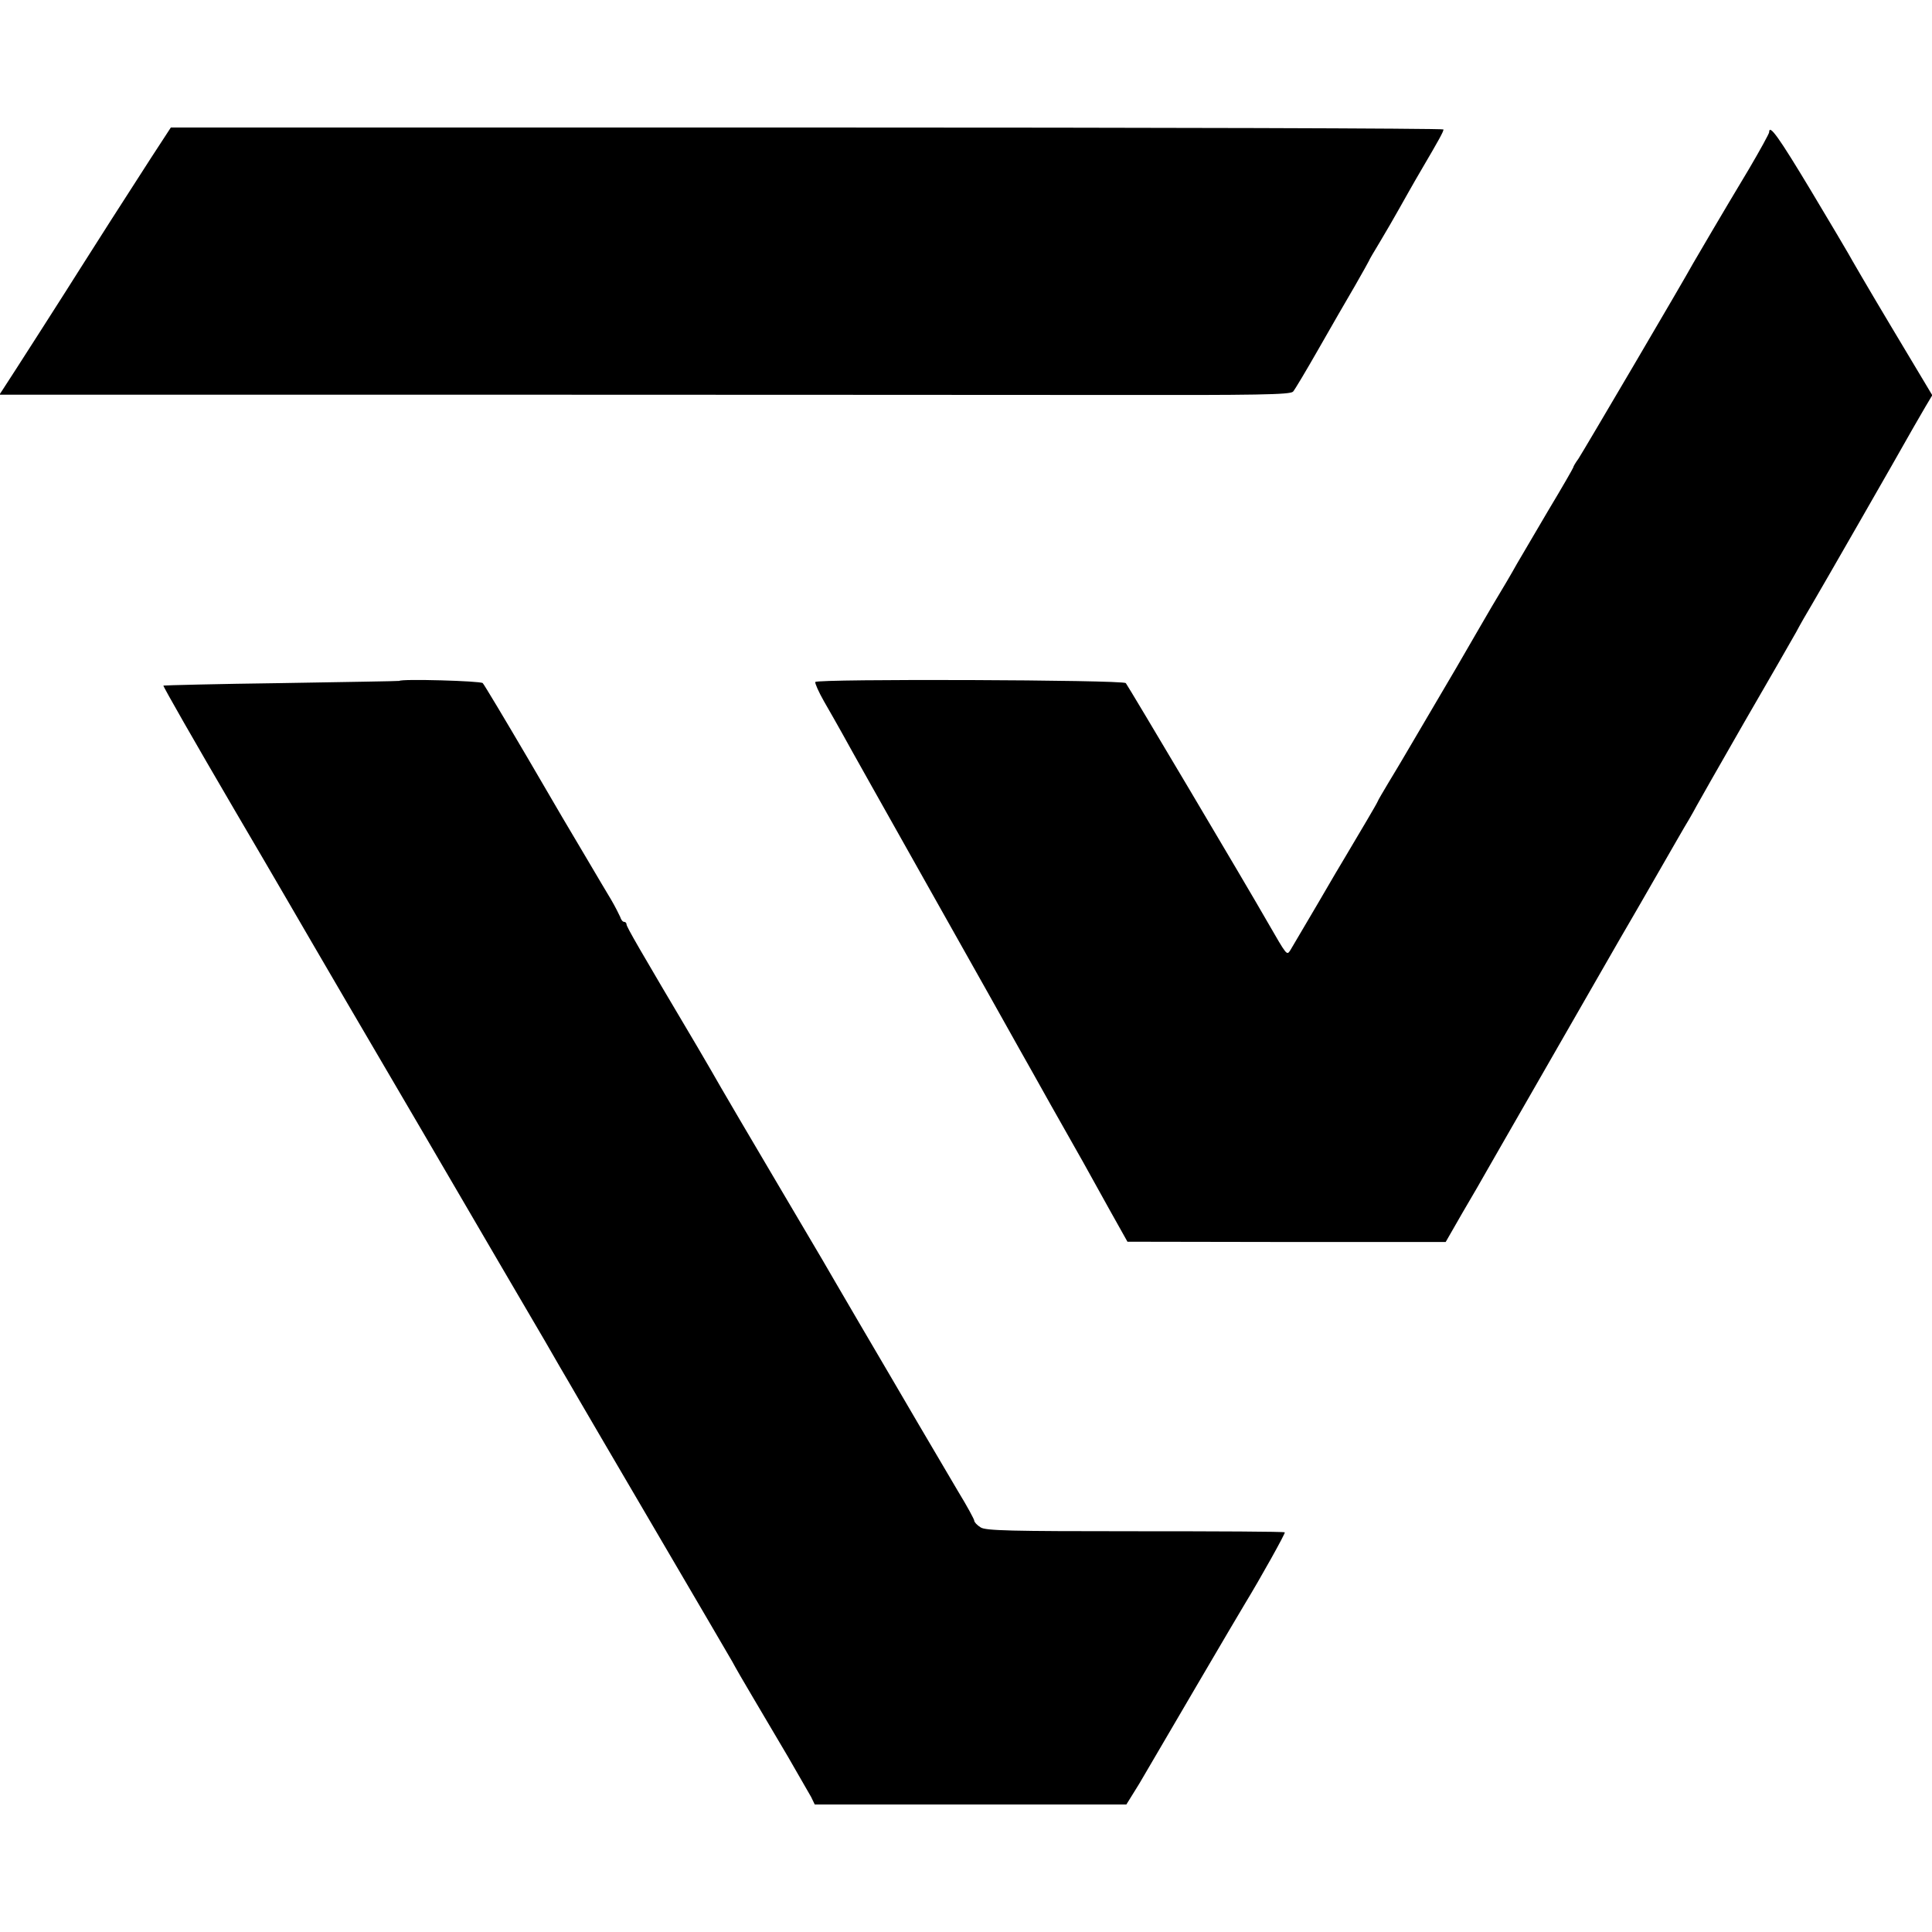 <?xml version="1.0" standalone="no"?>
<!DOCTYPE svg PUBLIC "-//W3C//DTD SVG 20010904//EN"
 "http://www.w3.org/TR/2001/REC-SVG-20010904/DTD/svg10.dtd">
<svg version="1.0" xmlns="http://www.w3.org/2000/svg"
 width="700pt" height="700pt" viewBox="0 0 700 700"
 preserveAspectRatio="xMidYMid meet">
<g transform="translate(0,700) scale(0.1,-0.1)"
fill="#000000" stroke="none">
<path d="M546 6426 c-70 -108 -226 -352 -256 -400 -29 -47 -262 -411 -277
-433 l-15 -23 1668 0 c918 0 1970 -1 2337 -1 556 -1 671 1 682 12 7 8 48 77
92 154 44 77 103 180 132 229 28 49 51 90 51 91 0 2 18 33 40 69 22 37 53 90
69 119 16 28 52 93 81 142 64 109 80 138 80 146 0 4 -1038 7 -2306 7 l-2305 0
-73 -112z"/>
<path d="M6410 6521 c0 -5 -33 -65 -73 -133 -101 -168 -189 -319 -203 -343
-29 -54 -399 -683 -415 -707 -11 -15 -19 -29 -19 -32 0 -2 -40 -72 -90 -155
-49 -83 -100 -170 -114 -194 -20 -36 -47 -82 -91 -155 -8 -14 -73 -125 -130
-224 -9 -15 -173 -294 -200 -340 -5 -9 -26 -43 -45 -75 -19 -32 -37 -62 -39
-68 -3 -8 -60 -104 -120 -205 -5 -8 -49 -82 -97 -165 -48 -82 -93 -158 -99
-168 -13 -19 -11 -22 -83 103 -77 135 -506 857 -513 865 -12 12 -1117 16
-1125 4 -2 -4 12 -36 32 -71 20 -34 50 -88 67 -118 16 -30 159 -284 317 -565
158 -280 303 -539 323 -575 20 -36 72 -127 114 -203 105 -185 137 -242 213
-380 l65 -116 577 -1 576 0 62 108 c35 59 74 127 88 152 14 25 84 146 155 270
71 124 181 315 244 425 63 110 119 207 124 215 5 8 49 85 98 170 49 85 98 171
110 190 11 19 24 42 28 50 4 8 81 143 171 300 91 157 176 305 190 330 13 25
39 70 57 100 28 47 311 540 367 640 11 19 31 54 44 76 l25 42 -149 249 c-82
137 -151 256 -155 264 -4 7 -65 111 -136 229 -116 193 -151 242 -151 211z"/>
<path d="M1447 4533 c-1 -1 -193 -4 -427 -8 -233 -3 -426 -8 -428 -9 -2 -2
114 -205 258 -451 144 -245 269 -461 279 -478 10 -18 188 -322 396 -677 207
-355 409 -700 449 -768 39 -68 78 -135 87 -150 9 -15 25 -43 36 -62 11 -19
136 -233 278 -475 142 -242 267 -456 278 -475 10 -19 44 -78 75 -130 31 -52
88 -149 127 -215 38 -66 76 -132 84 -146 l13 -27 565 0 564 0 23 37 c13 20 34
55 47 78 25 43 343 586 360 613 56 92 147 255 144 258 -2 3 -246 4 -542 4
-453 0 -542 2 -560 14 -13 8 -23 19 -23 24 0 5 -26 53 -59 107 -32 54 -98 166
-146 248 -48 83 -142 242 -208 355 -66 113 -128 219 -137 235 -10 17 -91 154
-180 305 -89 151 -174 295 -188 320 -14 25 -53 92 -87 150 -210 354 -255 432
-255 441 0 5 -4 9 -9 9 -5 0 -11 8 -14 18 -4 9 -18 37 -32 61 -15 25 -55 92
-89 150 -35 58 -132 223 -215 366 -84 143 -157 265 -162 270 -8 8 -295 16
-302 8z"/>
</g>
</svg>
